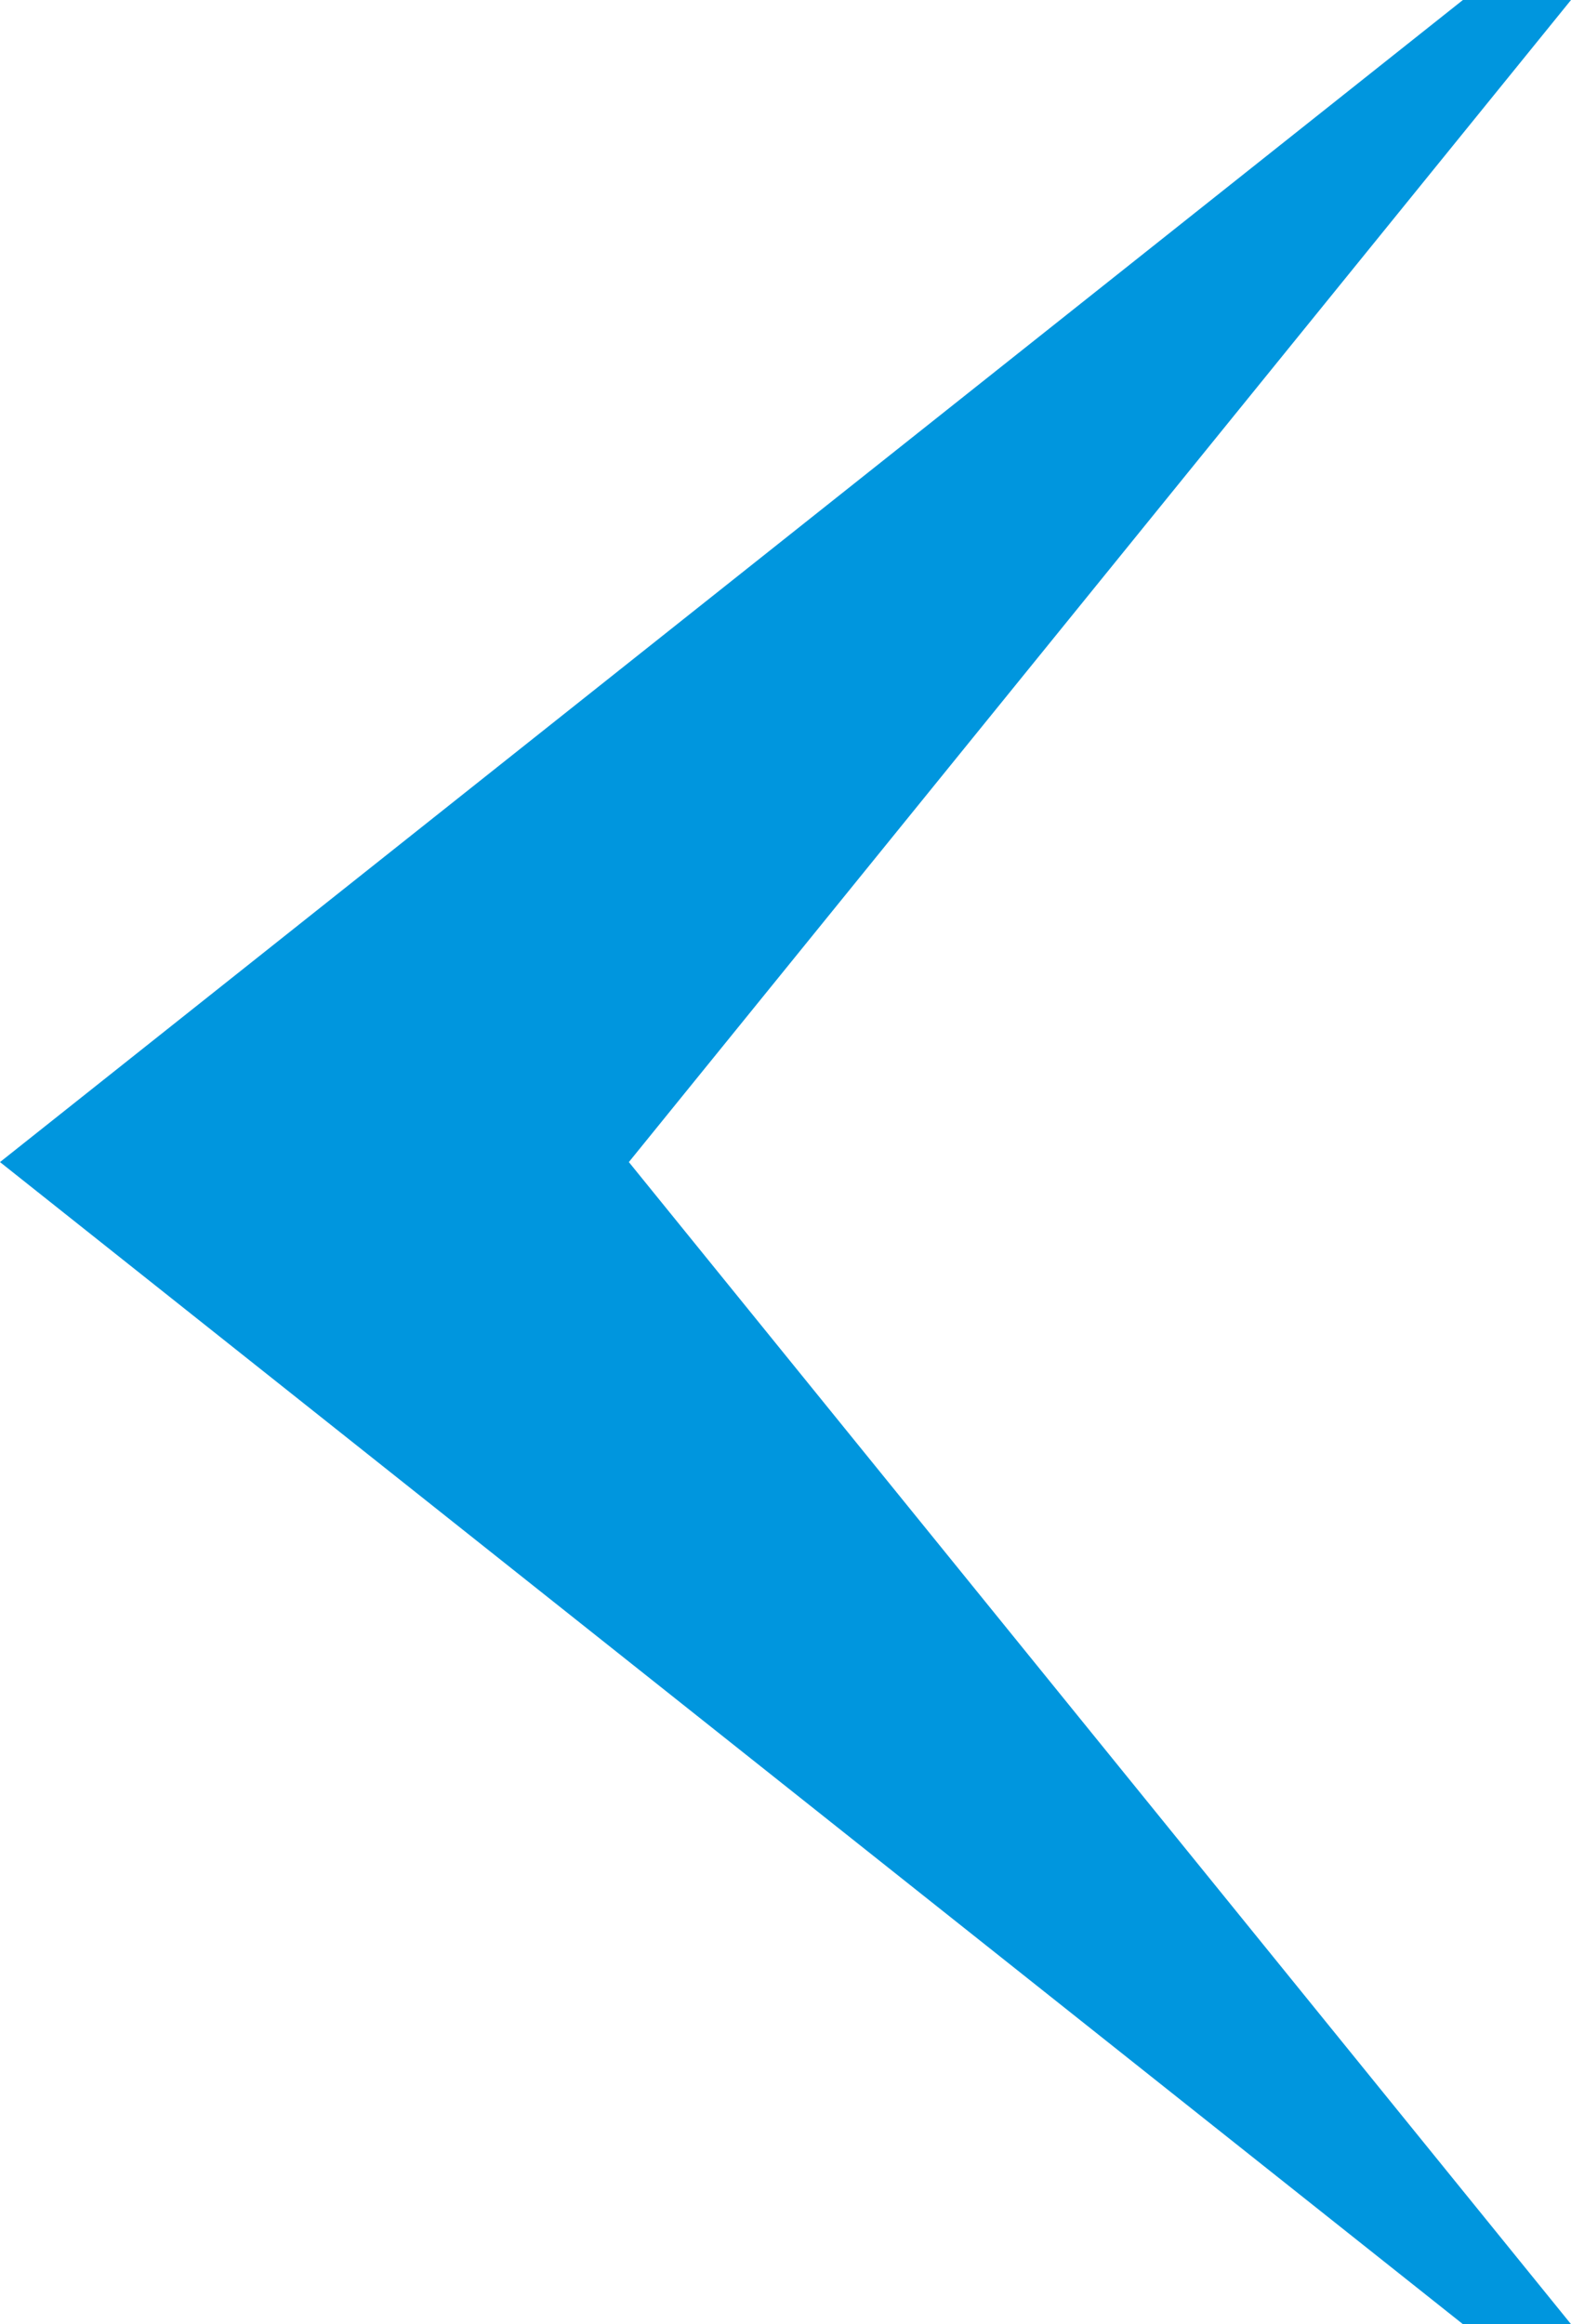 <svg xmlns="http://www.w3.org/2000/svg" width="12.251" height="18.117" viewBox="0 0 12.251 18.117">
  <path id="左_蓝色_" data-name="左（蓝色）" d="M1462.843,598.785l-7.347,9.059h.843l11.408-9.059-11.408-9.059h-.843Z" transform="translate(1467.747 607.844) rotate(180)" fill="#0096de"/>
</svg>
